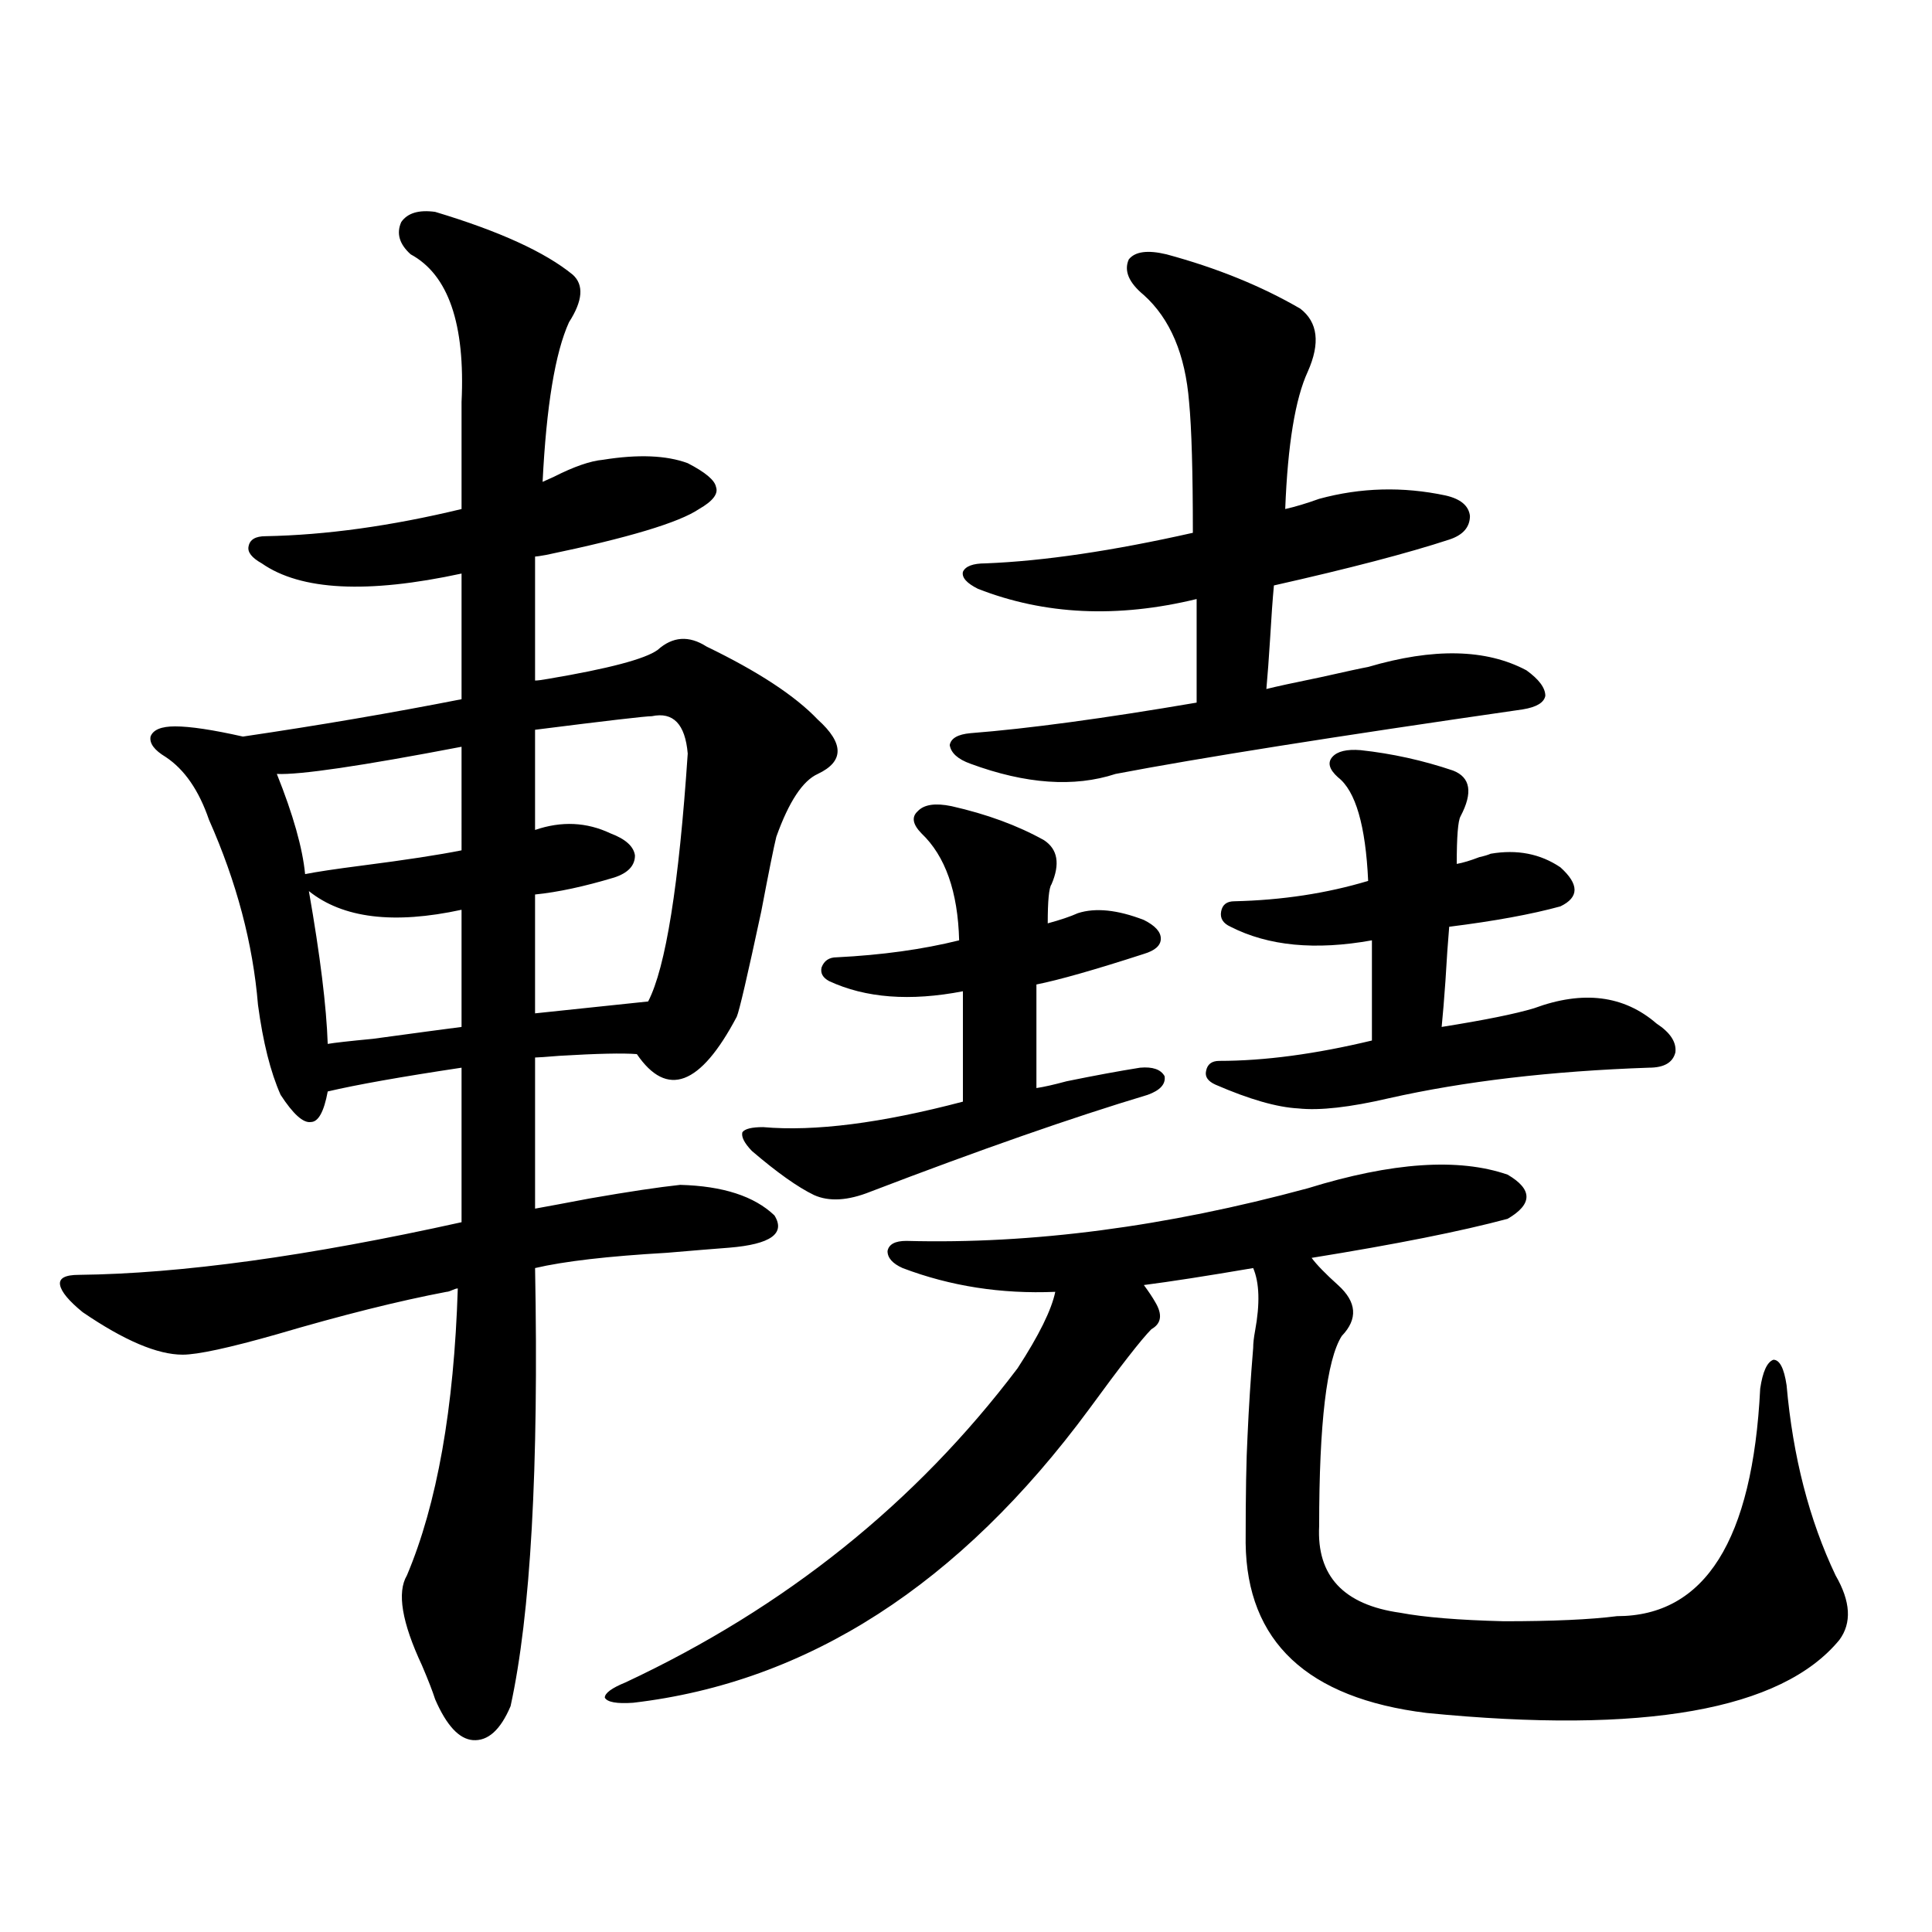 <?xml version="1.0" encoding="utf-8"?>
<!-- Generator: Adobe Illustrator 16.0.0, SVG Export Plug-In . SVG Version: 6.00 Build 0)  -->
<!DOCTYPE svg PUBLIC "-//W3C//DTD SVG 1.1//EN" "http://www.w3.org/Graphics/SVG/1.1/DTD/svg11.dtd">
<svg version="1.1" id="图层_1" xmlns="http://www.w3.org/2000/svg" xmlns:xlink="http://www.w3.org/1999/xlink" x="0px" y="0px"
	 width="1000px" height="1000px" viewBox="0 0 1000 1000" enable-background="new 0 0 1000 1000" xml:space="preserve">
<path d="M42.804,679.196c-7.164-5.85-11.066-10.547-11.707-14.063c-0.655-3.516,2.592-5.273,9.756-5.273
	c52.682-0.577,118.687-9.668,198.044-27.246v-5.273v-74.707c-31.219,4.697-54.313,8.789-69.267,12.305
	c-1.951,10.547-4.878,15.82-8.78,15.82c-3.902,0.591-9.115-4.092-15.609-14.063c-5.213-11.714-9.115-27.246-11.707-46.582
	c-2.606-31.641-11.066-63.57-25.365-95.801c-5.213-15.23-12.683-26.065-22.438-32.52c-5.854-3.516-8.46-7.031-7.805-10.547
	c1.296-3.516,5.519-5.273,12.683-5.273c7.805,0,19.512,1.758,35.121,5.273c39.664-5.85,77.392-12.305,113.168-19.336v-65.039
	c-48.779,10.547-83.26,8.789-103.412-5.273c-5.213-2.925-7.484-5.85-6.829-8.789c0.641-3.516,3.567-5.273,8.78-5.273
	c31.219-0.577,65.029-5.273,101.461-14.063v-55.371c1.951-40.43-6.829-65.918-26.341-76.465c-5.854-5.273-7.484-10.835-4.878-16.699
	c3.247-4.683,9.101-6.441,17.561-5.273c33.17,9.97,56.904,20.805,71.218,32.52c5.854,5.273,5.198,13.486-1.951,24.609
	c-7.164,15.82-11.707,43.369-13.658,82.617c1.296-0.577,3.247-1.456,5.854-2.637c10.396-5.273,18.856-8.198,25.365-8.789
	c18.201-2.925,32.835-2.334,43.901,1.758c9.101,4.697,13.979,8.789,14.634,12.305c1.296,3.516-1.631,7.333-8.78,11.426
	c-10.411,7.031-36.752,14.941-79.022,23.73c-3.262,0.591-5.213,0.879-5.854,0.879v64.16c1.296,0,3.567-0.288,6.829-0.879
	c31.219-5.273,50.075-10.245,56.584-14.941c7.805-7.031,16.25-7.608,25.365-1.758c26.661,12.895,45.853,25.488,57.56,37.793
	c13.658,12.305,13.658,21.684,0,28.125c-7.805,3.516-14.969,14.365-21.463,32.52c-1.311,5.273-3.902,18.169-7.805,38.672
	c-7.164,33.398-11.387,51.567-12.683,54.492c-18.871,35.747-36.097,42.188-51.706,19.336c-7.164-0.577-20.487-0.288-39.999,0.879
	c-7.164,0.591-11.387,0.879-12.683,0.879v69.434v8.789c6.494-1.167,15.93-2.925,28.292-5.273c20.152-3.516,35.762-5.85,46.828-7.031
	c22.104,0.591,38.368,5.864,48.779,15.82c5.854,9.38-1.951,14.941-23.414,16.699c-7.805,0.591-18.536,1.469-32.194,2.637
	c-30.578,1.758-53.337,4.395-68.291,7.91c1.951,103.711-2.286,179.297-12.683,226.758c-5.213,12.305-11.707,18.155-19.512,17.578
	c-7.164-0.591-13.658-7.622-19.512-21.094c-1.311-4.106-3.582-9.97-6.829-17.578c-10.411-22.275-13.018-37.793-7.805-46.582
	c15.609-36.914,24.39-86.421,26.341-148.535c-0.655,0-1.631,0.302-2.927,0.879c-1.311,0.591-2.286,0.879-2.927,0.879
	c-24.725,4.697-53.992,12.016-87.803,21.973c-24.725,7.031-40.975,10.547-48.779,10.547
	C81.492,701.168,64.267,693.849,42.804,679.196z M238.896,386.52c-52.041,9.97-83.9,14.653-95.607,14.063
	c8.445,21.094,13.323,38.384,14.634,51.855c5.854-1.167,15.609-2.637,29.268-4.395c22.759-2.925,39.999-5.562,51.706-7.91V386.52z
	 M159.874,461.227c5.854,33.398,9.101,59.766,9.756,79.102c3.247-0.577,11.052-1.456,23.414-2.637
	c21.463-2.925,36.737-4.971,45.853-6.152v-60.645C203.775,478.517,177.435,475.289,159.874,461.227z M337.431,370.699
	c-3.262,0-23.414,2.348-60.486,7.031v51.855c13.658-4.683,26.661-4.092,39.023,1.758c7.805,2.939,12.027,6.743,12.683,11.426
	c0,5.273-3.582,9.091-10.731,11.426c-15.609,4.697-29.268,7.622-40.975,8.789v61.523l58.535-6.152
	c9.101-17.578,15.93-60.342,20.487-128.32C354.656,374.806,348.482,368.365,337.431,370.699z M780.347,608.004
	c13.003,7.622,13.003,15.244,0,22.852c-24.069,6.455-57.895,13.184-101.461,20.215c2.592,3.516,7.149,8.212,13.658,14.063
	c9.756,8.789,10.396,17.578,1.951,26.367c-7.805,12.305-11.707,45.126-11.707,98.438c-1.311,25.791,12.683,40.732,41.95,44.824
	c12.348,2.334,30.243,3.804,53.657,4.395c25.365,0,44.877-0.879,58.535-2.637c45.518,0,70.242-39.249,74.145-117.773
	c1.296-8.789,3.567-13.76,6.829-14.941c3.247,0,5.519,4.395,6.829,13.184c3.247,36.914,11.707,69.736,25.365,98.438
	c7.805,13.486,8.445,24.609,1.951,33.398c-29.923,36.323-101.141,48.917-213.653,37.793c-61.797-7.622-93.016-36.914-93.656-87.891
	c0-25.186,0.32-43.643,0.976-55.371c0.641-14.639,1.616-29.883,2.927-45.703c0-2.334,0.32-5.273,0.976-8.789
	c2.592-14.063,2.271-24.898-0.976-32.52c-24.069,4.106-42.926,7.031-56.584,8.789c2.592,3.516,4.543,6.455,5.854,8.789
	c3.902,6.455,3.247,11.137-1.951,14.063c-5.213,5.273-15.944,19.048-32.194,41.309c-66.995,90.83-145.697,141.504-236.092,152.051
	c-8.46,0.577-13.338-0.302-14.634-2.637c0-2.348,3.567-4.985,10.731-7.91c82.59-38.672,150.24-92.862,202.922-162.598
	c11.052-16.988,17.561-30.171,19.512-39.551c-27.972,1.181-54.313-2.925-79.022-12.305c-5.213-2.334-7.805-5.273-7.805-8.789
	c0.641-3.516,3.902-5.273,9.756-5.273c65.029,1.758,134.296-7.32,207.8-27.246C720.501,601.563,754.981,599.215,780.347,608.004z
	 M492.549,417.281c18.201,4.106,34.146,9.97,47.804,17.578c7.149,4.697,8.445,12.305,3.902,22.852
	c-1.311,1.758-1.951,8.501-1.951,20.215c6.494-1.758,11.707-3.516,15.609-5.273c9.101-2.925,20.487-1.758,34.146,3.516
	c5.854,2.939,8.78,6.152,8.78,9.668s-2.927,6.152-8.78,7.91c-25.365,8.212-43.901,13.486-55.608,15.82v53.613
	c3.902-0.577,9.101-1.758,15.609-3.516c14.299-2.925,26.981-5.273,38.048-7.031c6.494-0.577,10.731,0.879,12.683,4.395
	c0.641,4.106-2.286,7.333-8.78,9.668c-39.023,11.728-86.827,28.427-143.411,50.098c-11.707,4.697-21.463,5.273-29.268,1.758
	c-8.46-4.092-19.191-11.714-32.194-22.852c-3.902-4.092-5.533-7.32-4.878-9.668c1.296-1.758,4.878-2.637,10.731-2.637
	c26.661,2.348,61.127-2.046,103.412-13.184v-57.129c-27.316,5.273-50.41,3.516-69.267-5.273c-3.262-1.758-4.558-4.092-3.902-7.031
	c1.296-3.516,3.902-5.273,7.805-5.273c23.414-1.167,44.542-4.092,63.413-8.789c-0.655-25.186-7.164-43.643-19.512-55.371
	c-4.558-4.683-5.213-8.487-1.951-11.426C478.235,416.403,484.089,415.524,492.549,417.281z M603.766,131.637
	c26.006,7.031,49.1,16.411,69.267,28.125c9.101,7.031,10.396,17.88,3.902,32.52c-6.509,14.063-10.411,37.793-11.707,71.191
	c5.198-1.167,11.052-2.925,17.561-5.273c21.463-5.85,43.246-6.441,65.364-1.758c7.805,1.758,12.027,5.273,12.683,10.547
	c0,5.864-3.582,9.97-10.731,12.305c-21.463,7.031-51.706,14.941-90.729,23.73c-0.655,7.031-1.311,16.123-1.951,27.246
	c-0.655,10.547-1.311,19.336-1.951,26.367c4.543-1.167,13.979-3.213,28.292-6.152c13.003-2.925,21.128-4.683,24.39-5.273
	c33.811-9.956,61.127-9.366,81.949,1.758c6.494,4.697,9.756,9.091,9.756,13.184c-0.655,3.516-4.558,5.864-11.707,7.031
	c-97.559,14.063-167.801,25.2-210.727,33.398c-21.463,7.031-46.508,5.273-75.12-5.273c-6.509-2.334-10.091-5.562-10.731-9.668
	c0.641-3.516,4.223-5.562,10.731-6.152c29.908-2.334,68.932-7.608,117.07-15.82v-53.613c-40.975,9.97-78.702,8.212-113.168-5.273
	c-5.854-2.925-8.46-5.85-7.805-8.789c1.296-2.925,5.198-4.395,11.707-4.395c29.908-1.167,65.685-6.441,107.314-15.82
	c0-31.641-0.655-54.19-1.951-67.676c-1.951-24.609-9.756-43.066-23.414-55.371c-7.805-6.441-10.411-12.593-7.805-18.457
	C587.501,130.181,594.01,129.302,603.766,131.637z M704.251,388.278c16.25,1.758,32.194,5.273,47.804,10.547
	c9.101,3.516,10.396,11.426,3.902,23.73c-1.311,2.348-1.951,10.547-1.951,24.609c3.247-0.577,7.149-1.758,11.707-3.516
	c2.592-0.577,4.543-1.167,5.854-1.758c13.658-2.334,25.686,0,36.097,7.031c9.756,8.789,9.756,15.532,0,20.215
	c-14.969,4.106-34.146,7.622-57.56,10.547c-0.655,7.622-1.311,17.001-1.951,28.125c-0.655,9.38-1.311,17.29-1.951,23.73
	c22.104-3.516,38.048-6.729,47.804-9.668c25.365-9.366,46.493-6.729,63.413,7.91c7.149,4.697,10.396,9.668,9.756,14.941
	c-1.311,5.273-5.854,7.91-13.658,7.91c-50.73,1.758-95.607,7.031-134.631,15.82c-20.167,4.697-35.776,6.455-46.828,5.273
	c-11.066-0.577-25.365-4.683-42.926-12.305c-3.902-1.758-5.533-4.092-4.878-7.031c0.641-3.516,2.927-5.273,6.829-5.273
	c23.414,0,49.755-3.516,79.022-10.547v-51.855c-29.268,5.273-53.657,2.939-73.169-7.031c-3.902-1.758-5.533-4.395-4.878-7.91
	c0.641-3.516,2.927-5.273,6.829-5.273c24.71-0.577,47.804-4.092,69.267-10.547c-1.311-28.702-6.509-46.582-15.609-53.613
	c-4.558-4.092-5.533-7.608-2.927-10.547C692.209,388.868,697.087,387.701,704.251,388.278z"/>
</svg>
